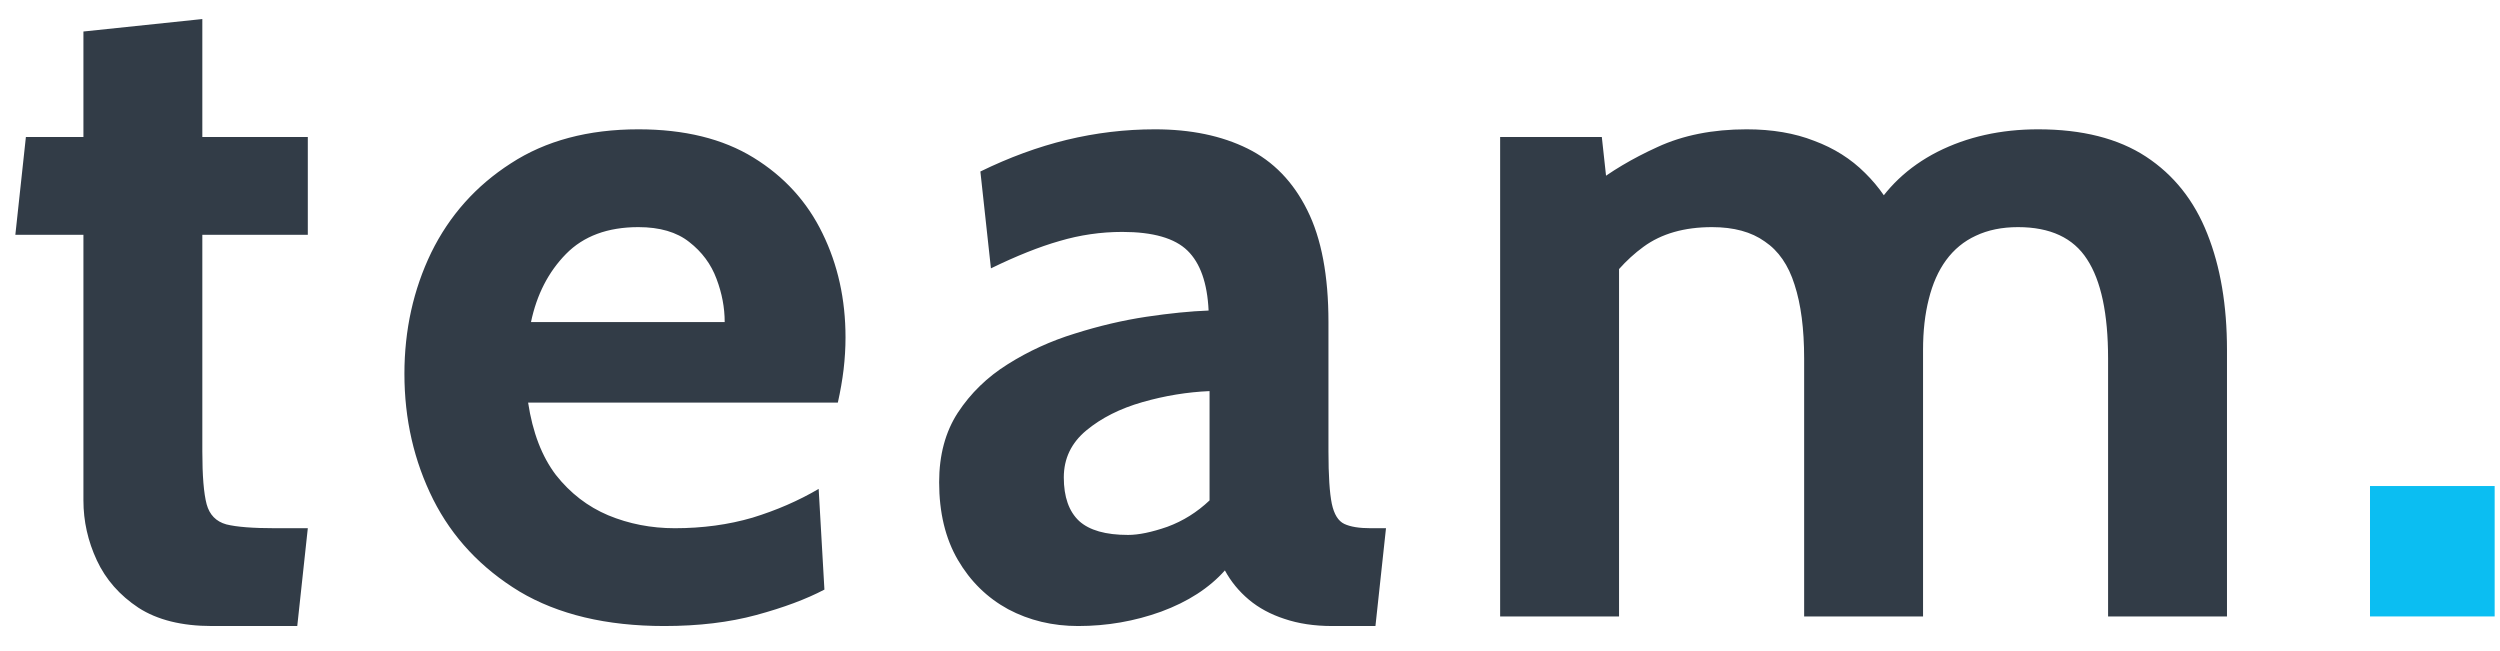 <svg width="73" height="19" viewBox="0 0 73 19" fill="none" xmlns="http://www.w3.org/2000/svg">
<path d="M6.188 18.28C5.311 18.28 4.597 18.103 4.046 17.748C3.495 17.384 3.089 16.922 2.828 16.362C2.567 15.802 2.436 15.219 2.436 14.612V6.856H0.448L0.756 4H2.436V0.92L5.908 0.556V4H8.988V6.856H5.908V13.184C5.908 13.893 5.95 14.407 6.034 14.724C6.118 15.032 6.309 15.228 6.608 15.312C6.907 15.387 7.383 15.424 8.036 15.424H8.988L8.68 18.28H6.188ZM19.397 18.28C17.708 18.28 16.298 17.944 15.169 17.272C14.049 16.591 13.209 15.695 12.649 14.584C12.089 13.464 11.809 12.241 11.809 10.916C11.809 9.637 12.07 8.457 12.593 7.374C13.125 6.291 13.9 5.423 14.917 4.77C15.934 4.107 17.176 3.776 18.641 3.776C19.985 3.776 21.105 4.051 22.001 4.602C22.897 5.153 23.569 5.89 24.017 6.814C24.465 7.729 24.689 8.741 24.689 9.852C24.689 10.16 24.67 10.473 24.633 10.79C24.596 11.098 24.54 11.42 24.465 11.756H15.421C15.552 12.624 15.822 13.329 16.233 13.87C16.653 14.402 17.162 14.794 17.759 15.046C18.366 15.298 19.014 15.424 19.705 15.424C20.517 15.424 21.273 15.321 21.973 15.116C22.673 14.901 23.317 14.621 23.905 14.276L24.073 17.216C23.541 17.496 22.878 17.743 22.085 17.958C21.292 18.173 20.396 18.28 19.397 18.28ZM15.505 9.404H21.161C21.161 8.984 21.082 8.564 20.923 8.144C20.764 7.715 20.498 7.355 20.125 7.066C19.761 6.777 19.266 6.632 18.641 6.632C17.745 6.632 17.04 6.893 16.527 7.416C16.014 7.939 15.673 8.601 15.505 9.404ZM31.483 18.28C30.736 18.28 30.055 18.117 29.439 17.79C28.823 17.454 28.333 16.973 27.969 16.348C27.605 15.723 27.423 14.967 27.423 14.08C27.423 13.287 27.605 12.61 27.969 12.05C28.343 11.481 28.828 11.009 29.425 10.636C30.032 10.253 30.685 9.955 31.385 9.74C32.094 9.516 32.79 9.353 33.471 9.25C34.162 9.147 34.769 9.087 35.291 9.068C35.254 8.265 35.048 7.682 34.675 7.318C34.302 6.954 33.667 6.772 32.771 6.772C32.146 6.772 31.535 6.861 30.937 7.038C30.349 7.206 29.682 7.472 28.935 7.836L28.627 5.008C29.467 4.597 30.307 4.289 31.147 4.084C31.997 3.879 32.855 3.776 33.723 3.776C34.769 3.776 35.669 3.963 36.425 4.336C37.181 4.709 37.764 5.311 38.175 6.142C38.586 6.963 38.791 8.051 38.791 9.404V13.184C38.791 13.884 38.824 14.393 38.889 14.71C38.955 15.018 39.076 15.214 39.253 15.298C39.431 15.382 39.687 15.424 40.023 15.424H40.471L40.163 18.28H38.903C38.38 18.28 37.914 18.21 37.503 18.07C37.102 17.939 36.757 17.753 36.467 17.51C36.178 17.267 35.944 16.983 35.767 16.656C35.31 17.169 34.689 17.571 33.905 17.86C33.13 18.14 32.323 18.28 31.483 18.28ZM32.939 15.62C33.247 15.62 33.63 15.541 34.087 15.382C34.544 15.214 34.955 14.957 35.319 14.612V11.42C34.666 11.448 34.013 11.555 33.359 11.742C32.706 11.929 32.16 12.204 31.721 12.568C31.282 12.932 31.063 13.389 31.063 13.94C31.063 14.509 31.212 14.934 31.511 15.214C31.81 15.485 32.286 15.62 32.939 15.62ZM43.804 18V4H46.773L46.996 6.044L46.492 5.428C47.025 5.008 47.659 4.63 48.397 4.294C49.143 3.949 50.011 3.776 51.001 3.776C51.747 3.776 52.405 3.888 52.974 4.112C53.553 4.327 54.048 4.639 54.459 5.05C54.869 5.451 55.2 5.932 55.453 6.492L54.612 6.296C55.06 5.493 55.714 4.873 56.572 4.434C57.441 3.995 58.42 3.776 59.513 3.776C60.8 3.776 61.85 4.042 62.663 4.574C63.474 5.106 64.072 5.857 64.454 6.828C64.837 7.789 65.028 8.919 65.028 10.216V18H61.556V10.468C61.556 9.161 61.351 8.195 60.941 7.57C60.539 6.945 59.867 6.632 58.925 6.632C58.458 6.632 58.047 6.716 57.693 6.884C57.347 7.043 57.058 7.281 56.825 7.598C56.6 7.906 56.432 8.284 56.321 8.732C56.209 9.171 56.153 9.665 56.153 10.216V18H52.681V10.468C52.681 9.6 52.587 8.881 52.401 8.312C52.223 7.743 51.934 7.323 51.532 7.052C51.141 6.772 50.627 6.632 49.992 6.632C49.181 6.632 48.513 6.823 47.99 7.206C47.477 7.579 47.025 8.088 46.633 8.732L47.276 6.856V18H43.804Z" fill="#323C47"/>
<path d="M69.204 18V14.192H72.844V18H69.204Z" fill="#0BBEF2"/>
</svg>
